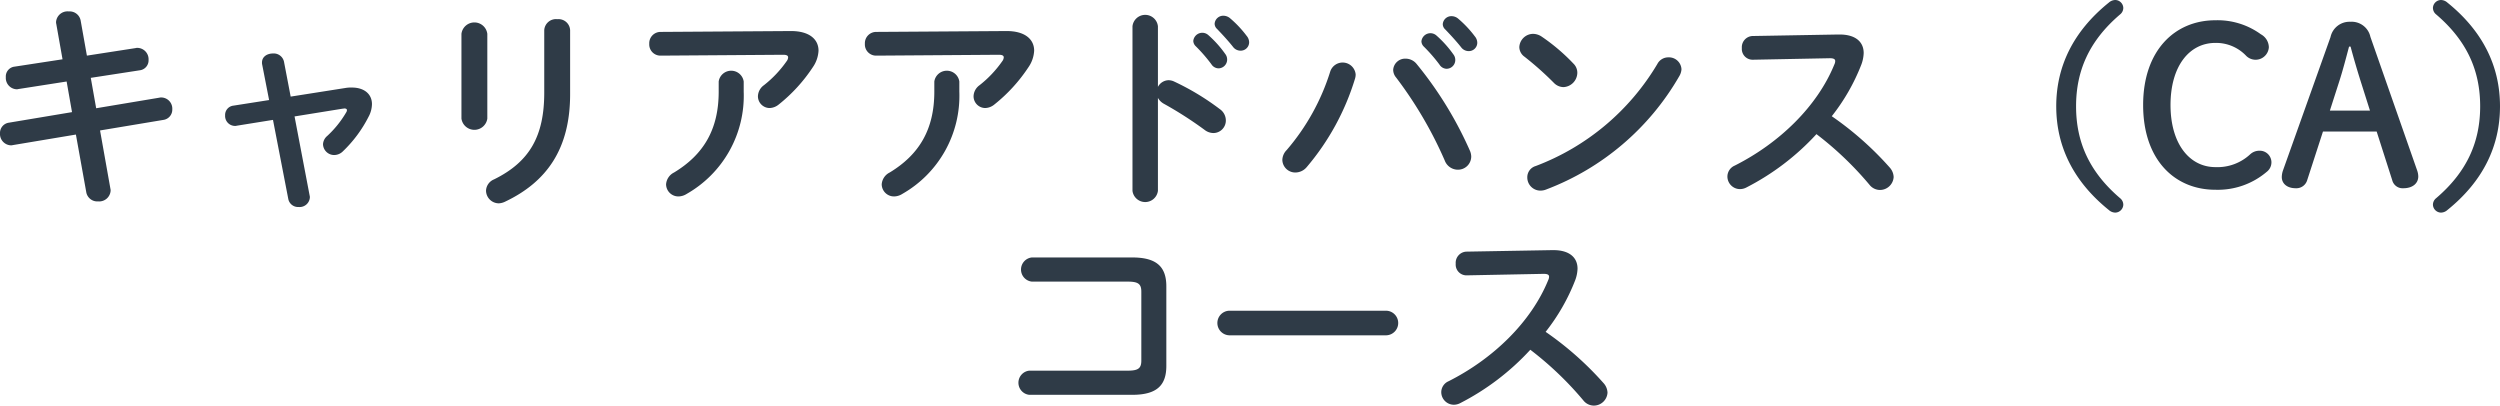 <svg xmlns="http://www.w3.org/2000/svg" width="347.82" height="56.43" viewBox="0 0 347.82 56.43">
  <path id="パス_4992" data-name="パス 4992" d="M12.25,8.06,5.59,9.08a1.377,1.377,0,0,0-1.23,1.47,1.578,1.578,0,0,0,1.47,1.68.831.831,0,0,0,.27-.03l6.72-1.05.75,4.26L4.78,16.88a1.44,1.44,0,0,0-1.23,1.47,1.582,1.582,0,0,0,1.5,1.68A.831.831,0,0,0,5.32,20l8.79-1.47,1.44,8.01a1.557,1.557,0,0,0,1.65,1.29,1.6,1.6,0,0,0,1.74-1.47,1.021,1.021,0,0,0-.03-.3l-1.44-8.1,8.82-1.47a1.44,1.44,0,0,0,1.23-1.47,1.556,1.556,0,0,0-1.5-1.65,1.021,1.021,0,0,0-.3.03l-8.79,1.47-.75-4.23,6.81-1.05a1.391,1.391,0,0,0,1.23-1.44,1.586,1.586,0,0,0-1.53-1.68.831.831,0,0,0-.27.03L15.64,7.55l-.87-4.89A1.559,1.559,0,0,0,13.12,1.4a1.6,1.6,0,0,0-1.77,1.44,1.021,1.021,0,0,0,.03.3Zm31.74,5.19-.93-4.86a1.458,1.458,0,0,0-1.53-1.14c-.78,0-1.53.42-1.53,1.26a1.125,1.125,0,0,0,.03.3l.96,4.92-4.98.78a1.3,1.3,0,0,0-1.14,1.35,1.388,1.388,0,0,0,1.35,1.47.831.831,0,0,0,.27-.03l5.04-.81L43.66,27.5a1.386,1.386,0,0,0,1.44,1.11,1.43,1.43,0,0,0,1.56-1.32.831.831,0,0,0-.03-.27l-2.1-11.01,6.69-1.08c.09,0,.18-.03.24-.03.24,0,.36.09.36.24a.632.632,0,0,1-.12.33,14.208,14.208,0,0,1-2.64,3.27,1.6,1.6,0,0,0-.57,1.14,1.557,1.557,0,0,0,1.56,1.5,1.739,1.739,0,0,0,1.23-.54,17.783,17.783,0,0,0,3.54-4.77,3.838,3.838,0,0,0,.48-1.77c0-1.41-1.08-2.31-2.79-2.31a4.541,4.541,0,0,0-.9.06Zm35.28-.57c0,6-1.98,9.63-6.99,12.09a1.77,1.77,0,0,0-1.11,1.56,1.792,1.792,0,0,0,1.77,1.77,2.245,2.245,0,0,0,.9-.24c5.79-2.76,9.03-7.35,9.03-14.94V4.01A1.612,1.612,0,0,0,81.1,2.48a1.634,1.634,0,0,0-1.83,1.53ZM71.35,4.52a1.814,1.814,0,0,0-3.6,0V16.31a1.818,1.818,0,0,0,3.6,0Zm32.19,8.04c0,5.25-2.1,8.76-6.21,11.25a1.99,1.99,0,0,0-1.11,1.65,1.71,1.71,0,0,0,1.74,1.68,2.2,2.2,0,0,0,1.14-.36,15.7,15.7,0,0,0,7.92-14.22V11.15a1.759,1.759,0,0,0-3.48,0ZM95.47,4.25A1.573,1.573,0,0,0,93.88,5.9a1.557,1.557,0,0,0,1.59,1.65l17.04-.12c.48,0,.69.12.69.36a.952.952,0,0,1-.21.54,15.567,15.567,0,0,1-3.15,3.33,1.959,1.959,0,0,0-.84,1.53,1.639,1.639,0,0,0,1.62,1.65,2.079,2.079,0,0,0,1.26-.48,22.348,22.348,0,0,0,4.77-5.22,4.414,4.414,0,0,0,.78-2.28c0-1.59-1.29-2.76-3.93-2.73Zm38.07,8.31c0,5.25-2.1,8.76-6.21,11.25a1.99,1.99,0,0,0-1.11,1.65,1.71,1.71,0,0,0,1.74,1.68,2.2,2.2,0,0,0,1.14-.36,15.7,15.7,0,0,0,7.92-14.22V11.15a1.759,1.759,0,0,0-3.48,0Zm-8.07-8.31a1.573,1.573,0,0,0-1.59,1.65,1.557,1.557,0,0,0,1.59,1.65l17.04-.12c.48,0,.69.12.69.36a.952.952,0,0,1-.21.54,15.567,15.567,0,0,1-3.15,3.33,1.959,1.959,0,0,0-.84,1.53,1.639,1.639,0,0,0,1.62,1.65,2.079,2.079,0,0,0,1.26-.48,22.348,22.348,0,0,0,4.77-5.22,4.414,4.414,0,0,0,.78-2.28c0-1.59-1.29-2.76-3.93-2.73Zm39.18-.78a1.78,1.78,0,0,0-3.54,0V26.36a1.784,1.784,0,0,0,3.54,0V13.43a2.14,2.14,0,0,0,.87.84,52.994,52.994,0,0,1,5.61,3.6,2.029,2.029,0,0,0,1.26.45,1.742,1.742,0,0,0,1.71-1.77,1.927,1.927,0,0,0-.84-1.56,35.178,35.178,0,0,0-6.36-3.84,1.848,1.848,0,0,0-.78-.18,1.713,1.713,0,0,0-1.47.93Zm5.22,2.73a21.821,21.821,0,0,1,2.22,2.55,1.2,1.2,0,0,0,.99.57,1.223,1.223,0,0,0,1.2-1.2,1.253,1.253,0,0,0-.27-.81,14.987,14.987,0,0,0-2.34-2.61,1.257,1.257,0,0,0-2.1.81A1.067,1.067,0,0,0,169.87,6.2Zm3-2.37c.69.72,1.53,1.62,2.22,2.49a1.3,1.3,0,0,0,1.05.54,1.172,1.172,0,0,0,1.2-1.14,1.4,1.4,0,0,0-.33-.9,15.043,15.043,0,0,0-2.31-2.46,1.441,1.441,0,0,0-.9-.36,1.2,1.2,0,0,0-1.26,1.11A.991.991,0,0,0,172.87,3.83Zm28.74,2.43a21.821,21.821,0,0,1,2.22,2.55,1.2,1.2,0,0,0,.99.57,1.223,1.223,0,0,0,1.2-1.2,1.253,1.253,0,0,0-.27-.81,14.988,14.988,0,0,0-2.34-2.61,1.257,1.257,0,0,0-2.1.81A1.067,1.067,0,0,0,201.61,6.26ZM188.62,9.77a30.845,30.845,0,0,1-6.06,10.92,2.019,2.019,0,0,0-.6,1.38,1.8,1.8,0,0,0,1.83,1.74,2.078,2.078,0,0,0,1.56-.75,34.49,34.49,0,0,0,6.72-12.3,2.078,2.078,0,0,0,.09-.6,1.818,1.818,0,0,0-3.54-.39Zm15.99-5.88c.69.72,1.53,1.62,2.22,2.49a1.3,1.3,0,0,0,1.05.54,1.172,1.172,0,0,0,1.2-1.14,1.4,1.4,0,0,0-.33-.9,15.043,15.043,0,0,0-2.31-2.46,1.441,1.441,0,0,0-.9-.36,1.2,1.2,0,0,0-1.26,1.11A.991.991,0,0,0,204.61,3.89Zm-6.81,6.72a56.145,56.145,0,0,1,6.75,11.52,1.96,1.96,0,0,0,1.8,1.29,1.843,1.843,0,0,0,1.89-1.8,2.163,2.163,0,0,0-.21-.9,52.422,52.422,0,0,0-7.38-12,1.978,1.978,0,0,0-1.53-.75,1.672,1.672,0,0,0-1.74,1.56A1.7,1.7,0,0,0,197.8,10.61Zm20.25-5.7a2.182,2.182,0,0,0-1.2-.39,1.939,1.939,0,0,0-1.92,1.83,1.668,1.668,0,0,0,.72,1.35,43.863,43.863,0,0,1,4.08,3.63,1.9,1.9,0,0,0,1.35.6A2.028,2.028,0,0,0,223,9.95a1.77,1.77,0,0,0-.54-1.29A26.938,26.938,0,0,0,218.05,4.91Zm16.08,3.81a33.416,33.416,0,0,1-16.92,14.19,1.619,1.619,0,0,0-1.17,1.59,1.829,1.829,0,0,0,1.8,1.83,2.122,2.122,0,0,0,.81-.15A36.146,36.146,0,0,0,237.19,10.4a2.094,2.094,0,0,0,.3-.96,1.745,1.745,0,0,0-1.83-1.65A1.708,1.708,0,0,0,234.13,8.72Zm13.23-3.9a1.558,1.558,0,0,0-1.47,1.68,1.5,1.5,0,0,0,1.5,1.62l10.74-.21c.51,0,.75.12.75.39a1.119,1.119,0,0,1-.12.48c-2.37,5.82-7.62,10.92-13.86,14.07a1.668,1.668,0,0,0-1.02,1.53,1.76,1.76,0,0,0,1.74,1.74,1.945,1.945,0,0,0,.87-.21,34.7,34.7,0,0,0,9.78-7.44,46.255,46.255,0,0,1,7.38,7.05,1.869,1.869,0,0,0,1.44.72,1.912,1.912,0,0,0,1.92-1.8,2.108,2.108,0,0,0-.57-1.35,44.59,44.59,0,0,0-8.04-7.11,27.841,27.841,0,0,0,4.11-7.17,5.019,5.019,0,0,0,.33-1.62c0-1.56-1.14-2.58-3.36-2.58h-.18Zm42.27,9.78c0,5.55,2.37,10.44,7.32,14.43a1.38,1.38,0,0,0,.9.36,1.143,1.143,0,0,0,1.11-1.08,1.164,1.164,0,0,0-.45-.93c-4.32-3.69-6.12-7.86-6.12-12.78s1.8-9.09,6.12-12.78a1.164,1.164,0,0,0,.45-.93,1.143,1.143,0,0,0-1.11-1.08,1.38,1.38,0,0,0-.9.36C292,4.16,289.63,9.05,289.63,14.6ZM311.77,2.63c-5.64,0-10.05,4.2-10.05,11.79,0,7.62,4.38,11.79,10.05,11.79a10.489,10.489,0,0,0,7.14-2.49,1.664,1.664,0,0,0,.66-1.38,1.624,1.624,0,0,0-1.71-1.56,1.876,1.876,0,0,0-1.26.51,6.678,6.678,0,0,1-4.83,1.77c-3.57,0-6.24-3.21-6.24-8.64,0-5.4,2.61-8.64,6.24-8.64a5.758,5.758,0,0,1,4.26,1.77,1.847,1.847,0,0,0,3.18-1.17,2.1,2.1,0,0,0-1.11-1.8A10.241,10.241,0,0,0,311.77,2.63Zm9.39,20.94a2.946,2.946,0,0,0-.15.87c0,.9.72,1.56,1.95,1.56a1.571,1.571,0,0,0,1.59-1.14l2.19-6.75h7.47l2.16,6.75A1.49,1.49,0,0,0,337.93,26c1.26,0,2.07-.66,2.07-1.65a2.735,2.735,0,0,0-.15-.81l-6.51-18.6a2.668,2.668,0,0,0-2.79-2.1,2.7,2.7,0,0,0-2.76,2.13Zm9.42-17.28c.42,1.59.9,3.21,1.35,4.65l1.35,4.26H327.7l1.35-4.2c.45-1.41.9-3.12,1.32-4.71Zm20.79,8.31c0-5.55-2.37-10.44-7.32-14.43a1.38,1.38,0,0,0-.9-.36A1.143,1.143,0,0,0,342.04.89a1.164,1.164,0,0,0,.45.93c4.32,3.69,6.12,7.86,6.12,12.78s-1.8,9.09-6.12,12.78a1.164,1.164,0,0,0-.45.93,1.143,1.143,0,0,0,1.11,1.08,1.38,1.38,0,0,0,.9-.36C349,25.04,351.37,20.15,351.37,14.6ZM162.34,49.97c0,1.11-.45,1.41-1.92,1.41H146.74a1.691,1.691,0,0,0,0,3.36h14.34c3.42,0,4.74-1.32,4.74-4.02V39.65c0-2.7-1.32-4.02-4.74-4.02H147.1a1.691,1.691,0,0,0,0,3.36h13.32c1.47,0,1.92.3,1.92,1.41Zm12.21-6.93a1.712,1.712,0,0,0,0,3.42h21.9a1.712,1.712,0,0,0,0-3.42Zm33-8.22a1.558,1.558,0,0,0-1.47,1.68,1.5,1.5,0,0,0,1.5,1.62l10.74-.21c.51,0,.75.12.75.39a1.119,1.119,0,0,1-.12.48c-2.37,5.82-7.62,10.92-13.86,14.07a1.668,1.668,0,0,0-1.02,1.53,1.76,1.76,0,0,0,1.74,1.74,1.944,1.944,0,0,0,.87-.21,34.7,34.7,0,0,0,9.78-7.44,46.256,46.256,0,0,1,7.38,7.05,1.869,1.869,0,0,0,1.44.72,1.912,1.912,0,0,0,1.92-1.8,2.108,2.108,0,0,0-.57-1.35,44.59,44.59,0,0,0-8.04-7.11,27.839,27.839,0,0,0,4.11-7.17,5.019,5.019,0,0,0,.33-1.62c0-1.56-1.14-2.58-3.36-2.58h-.18Z" transform="translate(-3.55 0.19)" fill="#2f3b47"/>
</svg>
